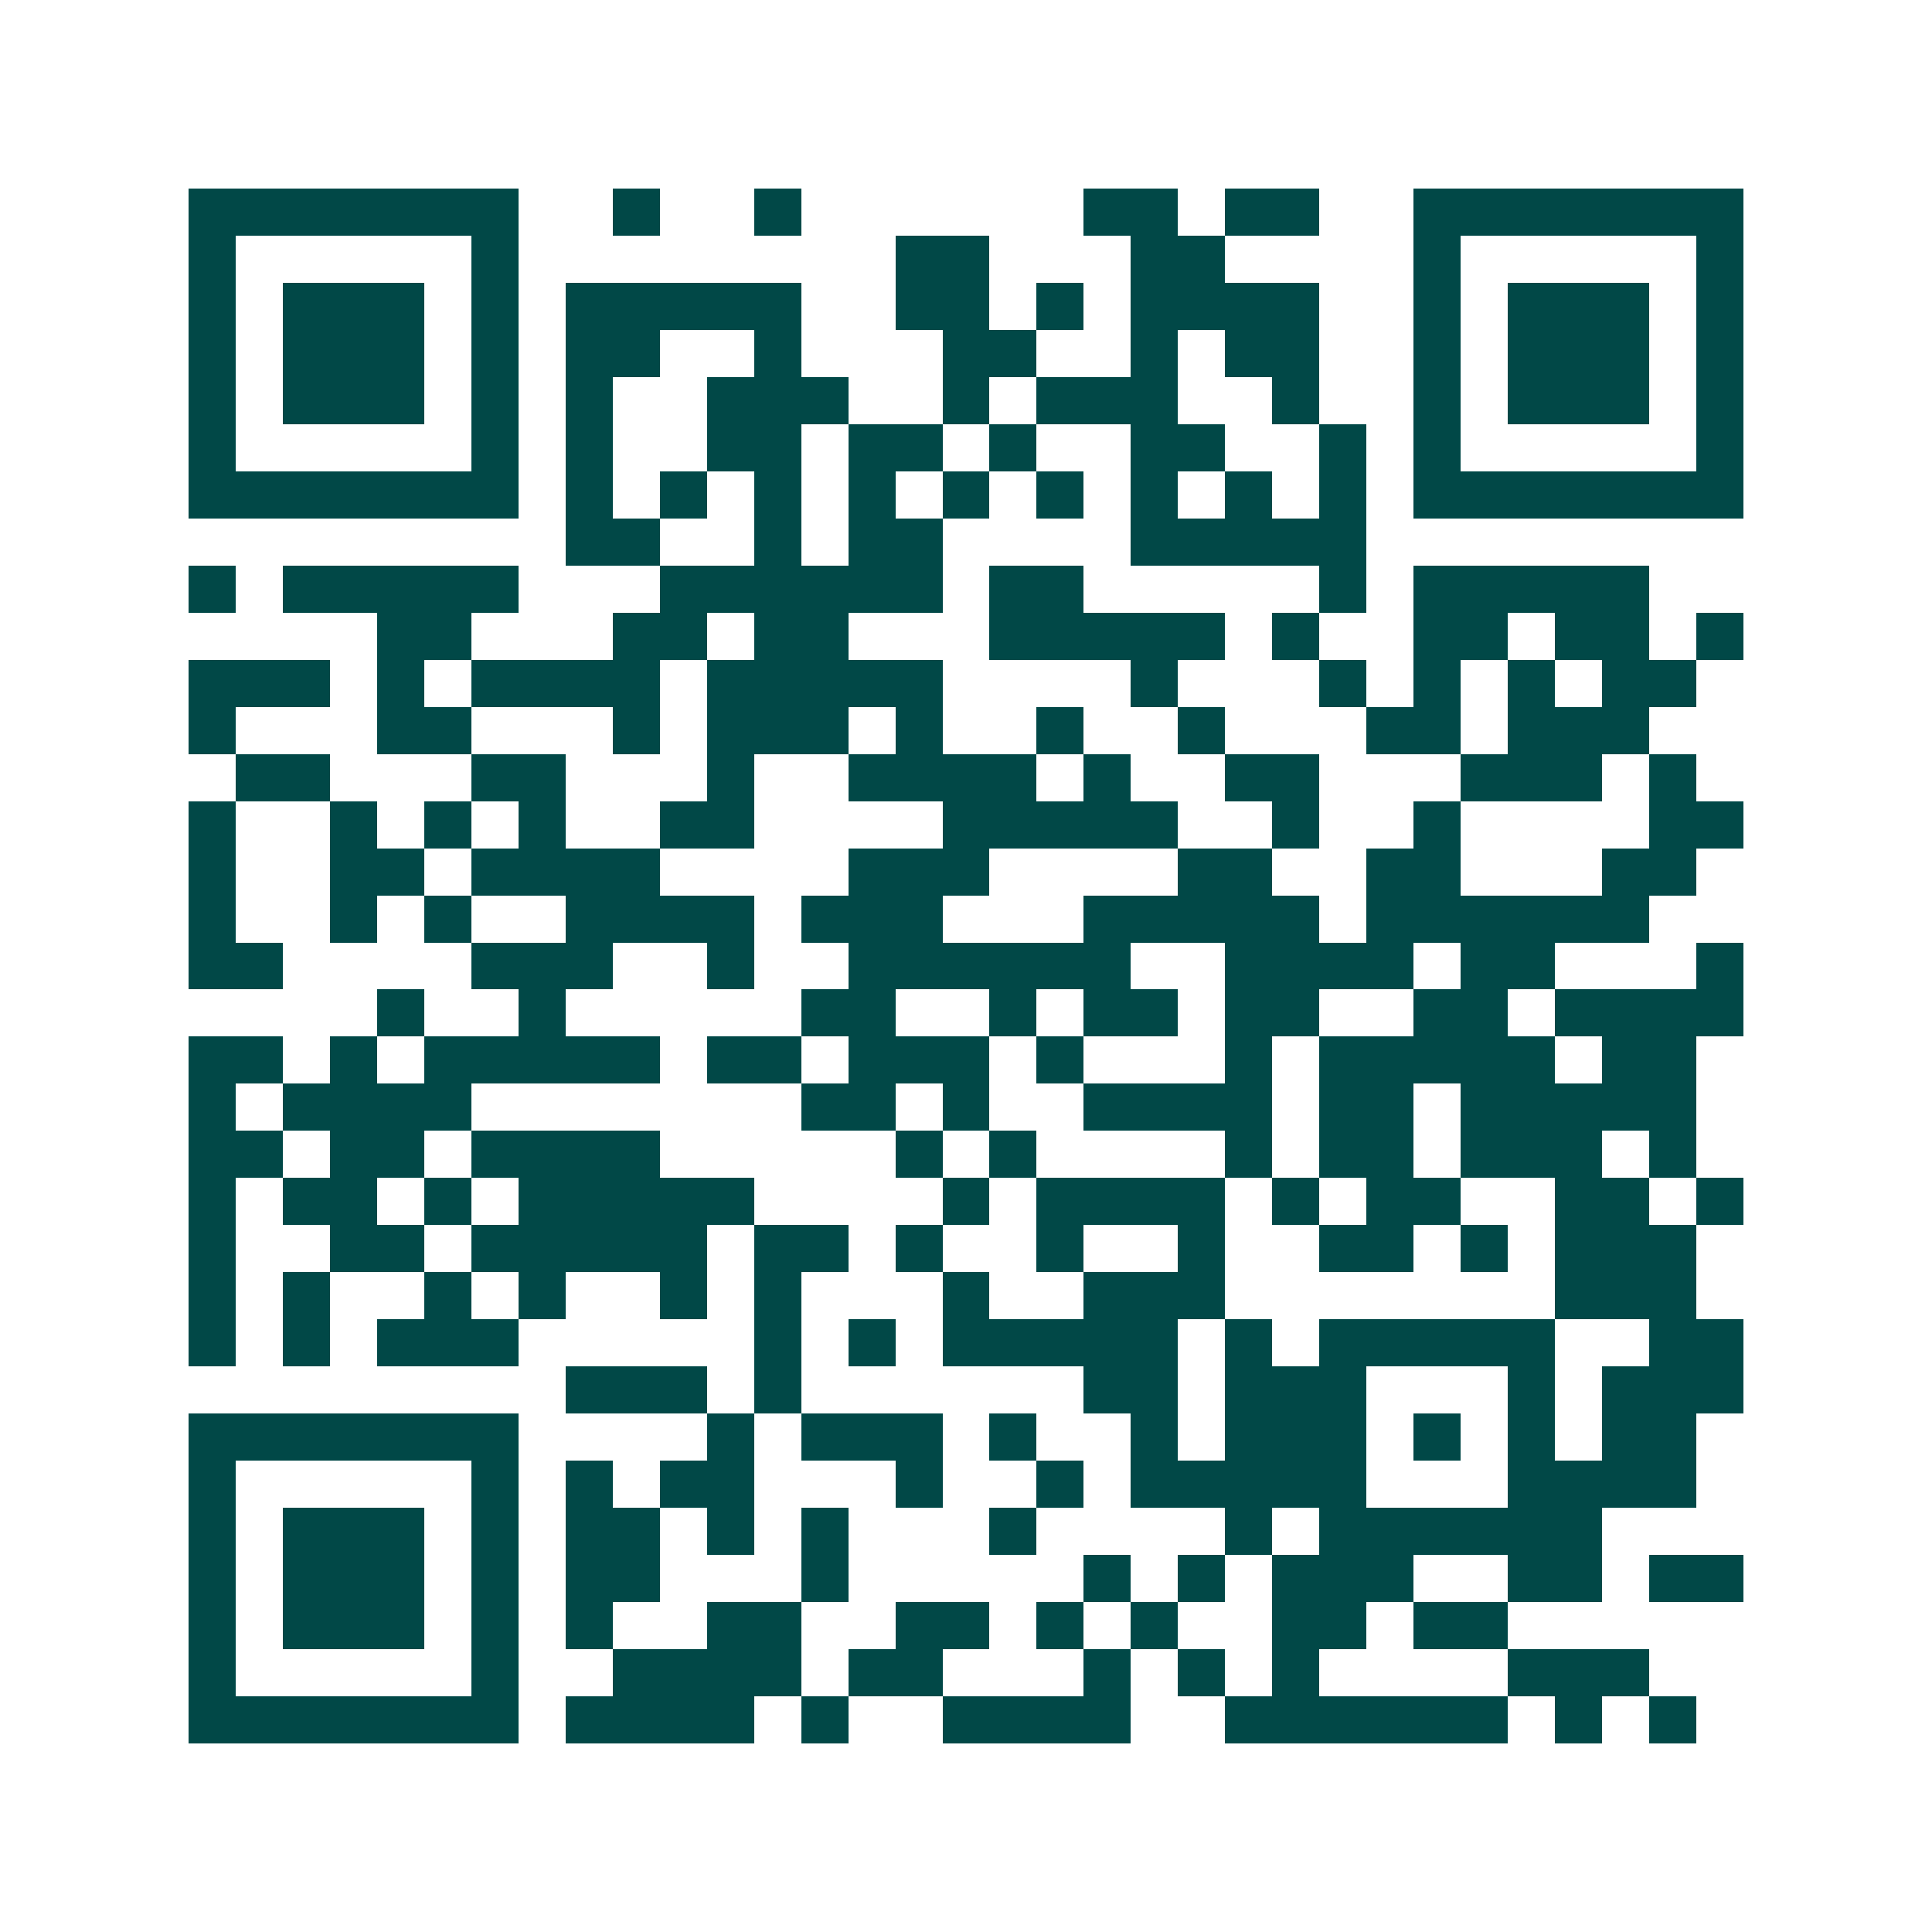 <svg xmlns="http://www.w3.org/2000/svg" width="200" height="200" viewBox="0 0 41 41" shape-rendering="crispEdges"><path fill="#ffffff" d="M0 0h41v41H0z"/><path stroke="#014847" d="M4 4.5h7m2 0h1m2 0h1m6 0h2m1 0h2m2 0h7M4 5.5h1m5 0h1m8 0h2m3 0h2m4 0h1m5 0h1M4 6.5h1m1 0h3m1 0h1m1 0h5m2 0h2m1 0h1m1 0h4m2 0h1m1 0h3m1 0h1M4 7.5h1m1 0h3m1 0h1m1 0h2m2 0h1m3 0h2m2 0h1m1 0h2m2 0h1m1 0h3m1 0h1M4 8.5h1m1 0h3m1 0h1m1 0h1m2 0h3m2 0h1m1 0h3m2 0h1m2 0h1m1 0h3m1 0h1M4 9.5h1m5 0h1m1 0h1m2 0h2m1 0h2m1 0h1m2 0h2m2 0h1m1 0h1m5 0h1M4 10.5h7m1 0h1m1 0h1m1 0h1m1 0h1m1 0h1m1 0h1m1 0h1m1 0h1m1 0h1m1 0h7M12 11.5h2m2 0h1m1 0h2m4 0h5M4 12.5h1m1 0h5m3 0h6m1 0h2m5 0h1m1 0h5M8 13.5h2m3 0h2m1 0h2m3 0h5m1 0h1m2 0h2m1 0h2m1 0h1M4 14.5h3m1 0h1m1 0h4m1 0h5m4 0h1m3 0h1m1 0h1m1 0h1m1 0h2M4 15.5h1m3 0h2m3 0h1m1 0h3m1 0h1m2 0h1m2 0h1m3 0h2m1 0h3M5 16.5h2m3 0h2m3 0h1m2 0h4m1 0h1m2 0h2m3 0h3m1 0h1M4 17.5h1m2 0h1m1 0h1m1 0h1m2 0h2m4 0h5m2 0h1m2 0h1m4 0h2M4 18.5h1m2 0h2m1 0h4m4 0h3m4 0h2m2 0h2m3 0h2M4 19.5h1m2 0h1m1 0h1m2 0h4m1 0h3m3 0h5m1 0h6M4 20.5h2m4 0h3m2 0h1m2 0h6m2 0h4m1 0h2m3 0h1M8 21.5h1m2 0h1m5 0h2m2 0h1m1 0h2m1 0h2m2 0h2m1 0h4M4 22.5h2m1 0h1m1 0h5m1 0h2m1 0h3m1 0h1m3 0h1m1 0h5m1 0h2M4 23.5h1m1 0h4m7 0h2m1 0h1m2 0h4m1 0h2m1 0h5M4 24.5h2m1 0h2m1 0h4m5 0h1m1 0h1m4 0h1m1 0h2m1 0h3m1 0h1M4 25.5h1m1 0h2m1 0h1m1 0h5m4 0h1m1 0h4m1 0h1m1 0h2m2 0h2m1 0h1M4 26.5h1m2 0h2m1 0h5m1 0h2m1 0h1m2 0h1m2 0h1m2 0h2m1 0h1m1 0h3M4 27.5h1m1 0h1m2 0h1m1 0h1m2 0h1m1 0h1m3 0h1m2 0h3m7 0h3M4 28.5h1m1 0h1m1 0h3m5 0h1m1 0h1m1 0h5m1 0h1m1 0h5m2 0h2M12 29.5h3m1 0h1m6 0h2m1 0h3m3 0h1m1 0h3M4 30.5h7m4 0h1m1 0h3m1 0h1m2 0h1m1 0h3m1 0h1m1 0h1m1 0h2M4 31.5h1m5 0h1m1 0h1m1 0h2m3 0h1m2 0h1m1 0h5m3 0h4M4 32.5h1m1 0h3m1 0h1m1 0h2m1 0h1m1 0h1m3 0h1m4 0h1m1 0h6M4 33.5h1m1 0h3m1 0h1m1 0h2m3 0h1m5 0h1m1 0h1m1 0h3m2 0h2m1 0h2M4 34.5h1m1 0h3m1 0h1m1 0h1m2 0h2m2 0h2m1 0h1m1 0h1m2 0h2m1 0h2M4 35.5h1m5 0h1m2 0h4m1 0h2m3 0h1m1 0h1m1 0h1m4 0h3M4 36.5h7m1 0h4m1 0h1m2 0h4m2 0h6m1 0h1m1 0h1"/></svg>
